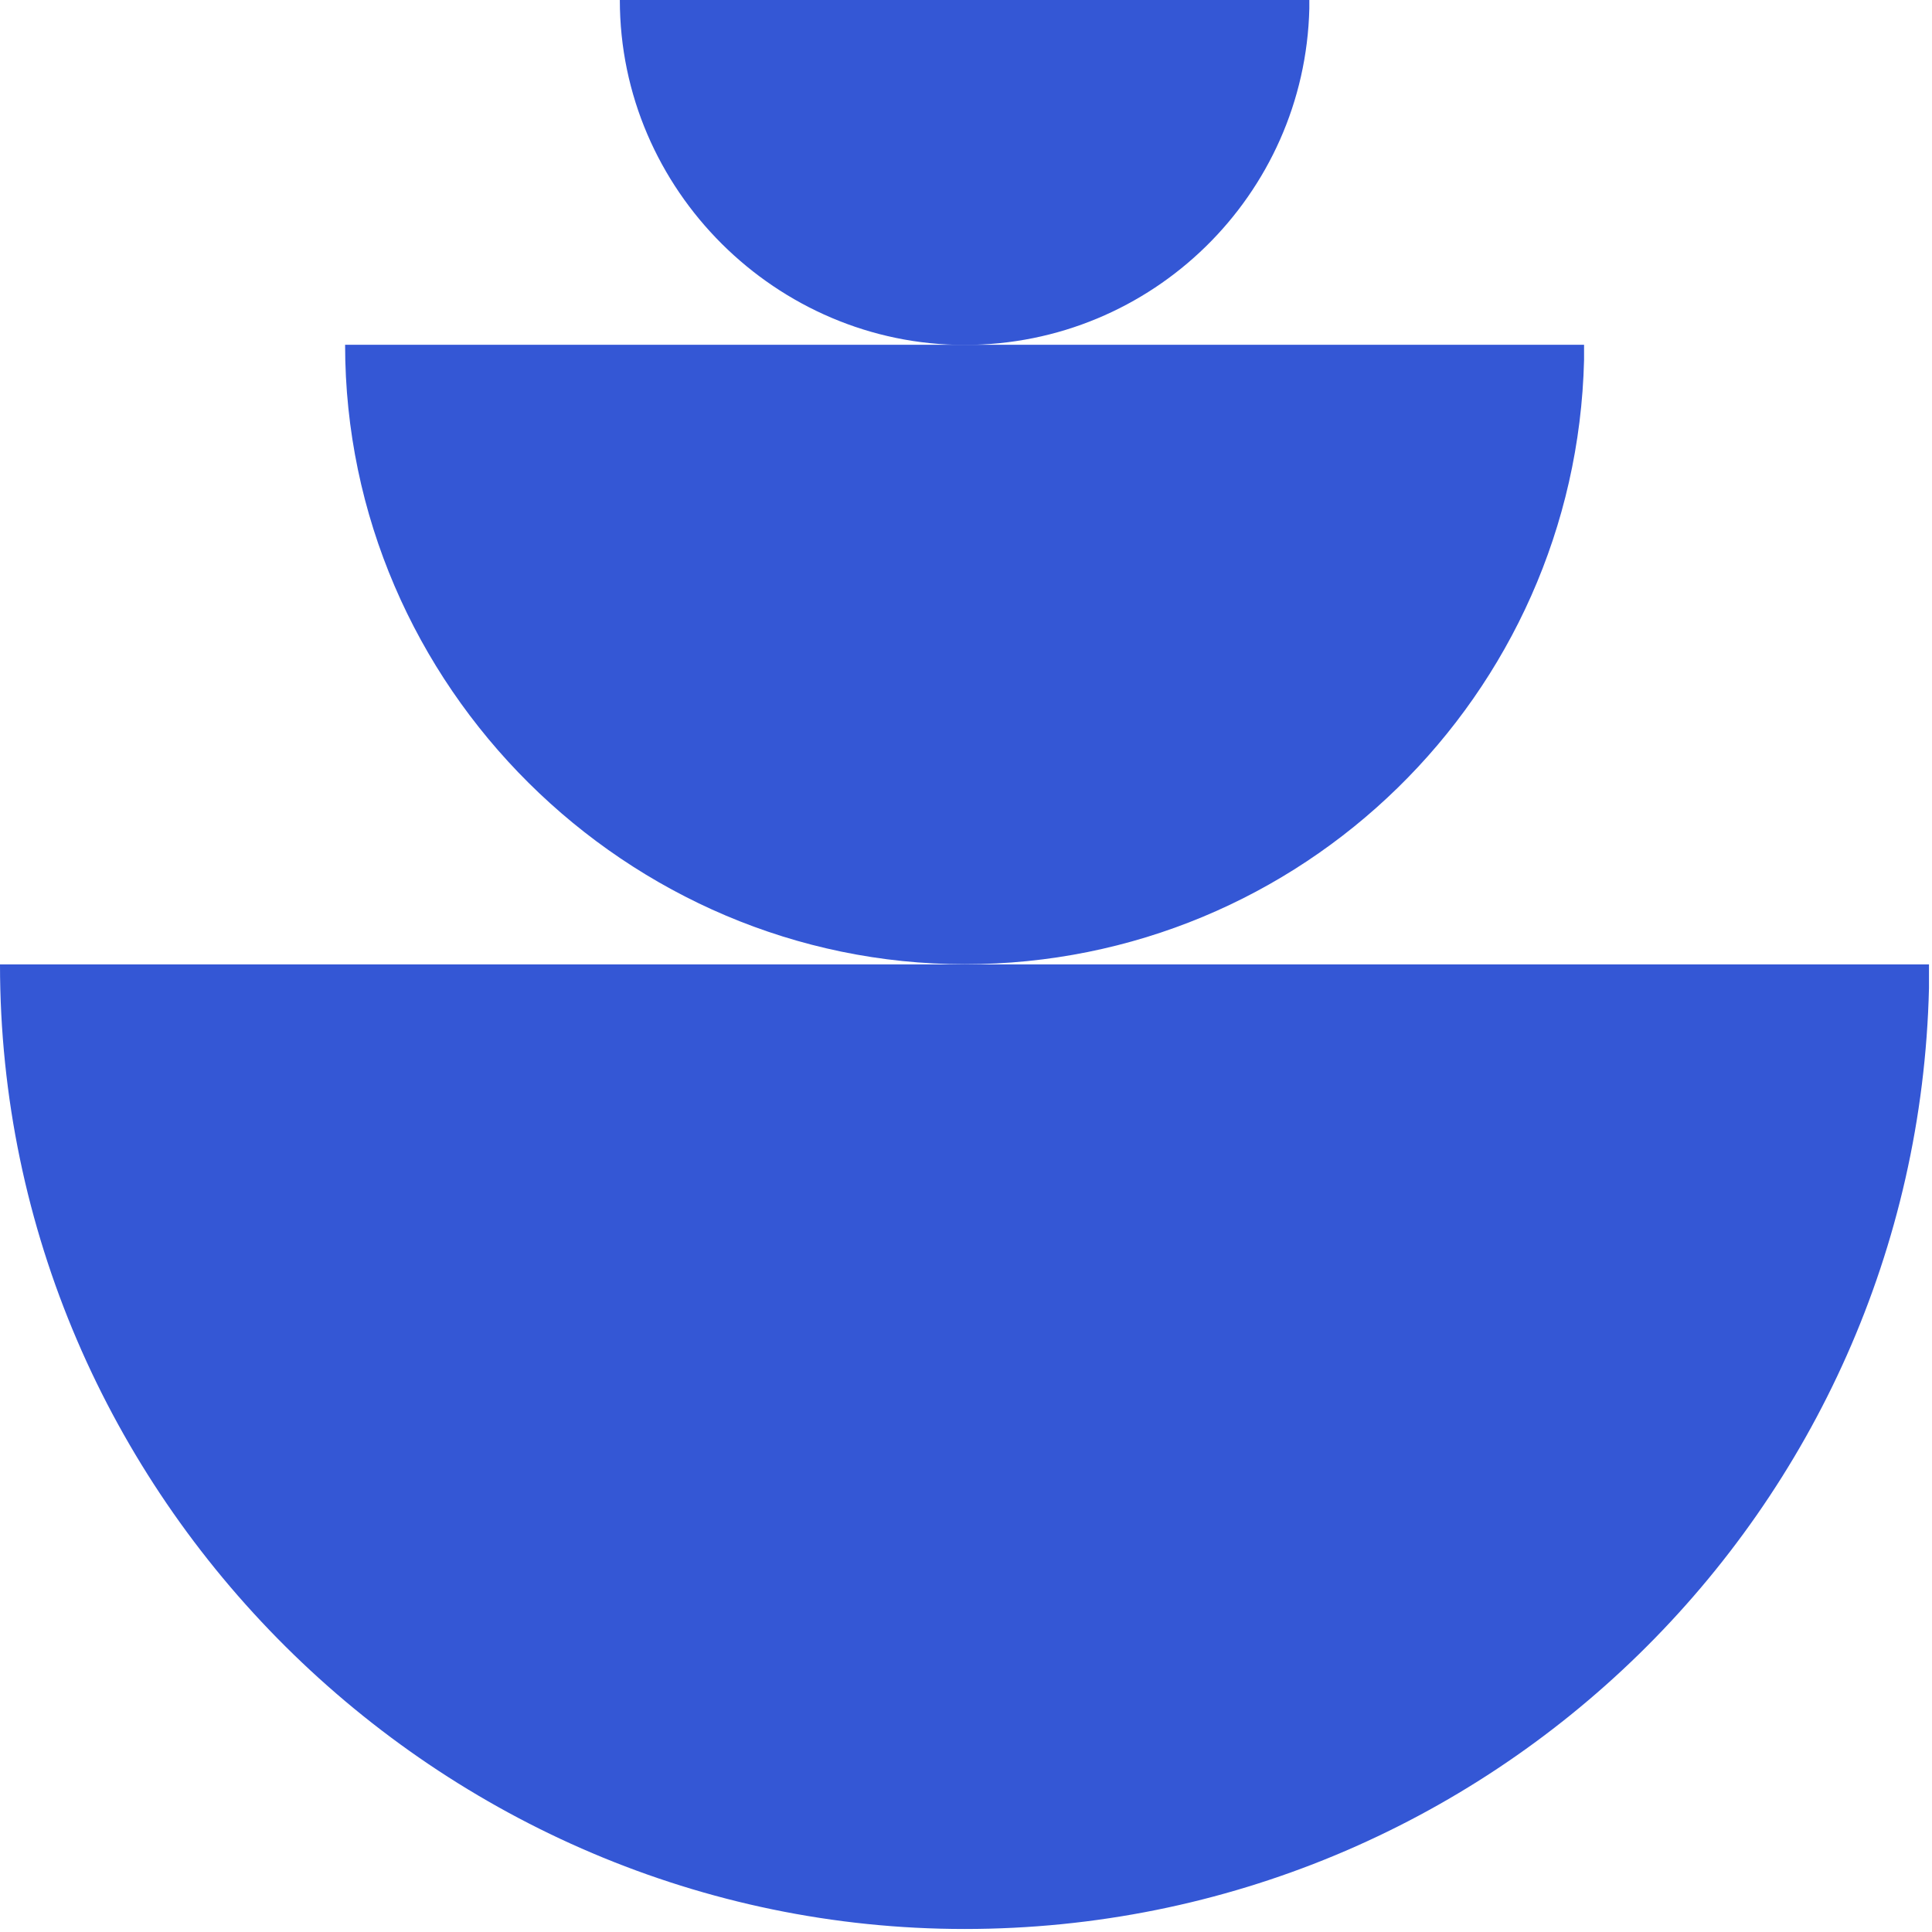 <?xml version="1.0" encoding="UTF-8"?> <svg xmlns="http://www.w3.org/2000/svg" width="109" height="109" viewBox="0 0 109 109" fill="none"><g clip-path="url(#clip0_11_6)"><path d="M0 54.41H108.83V55.75C108.12 85.19 84.03 108.83 54.42 108.83C24.81 108.83 0 84.47 0 54.41Z" fill="#3457D5"></path><path d="M19.47 19.45H89.37V20.31C88.91 39.22 73.44 54.4 54.43 54.4C35.42 54.4 19.47 38.76 19.47 19.45Z" fill="#3457D5"></path><path d="M34.97 0H73.87V0.48C73.62 11 65.01 19.46 54.42 19.46C43.83 19.46 34.97 10.74 34.97 0Z" fill="#3457D5"></path></g><defs><clipPath id="clip0_11_6"><rect width="108.83" height="108.83" fill="white"></rect></clipPath></defs></svg> 